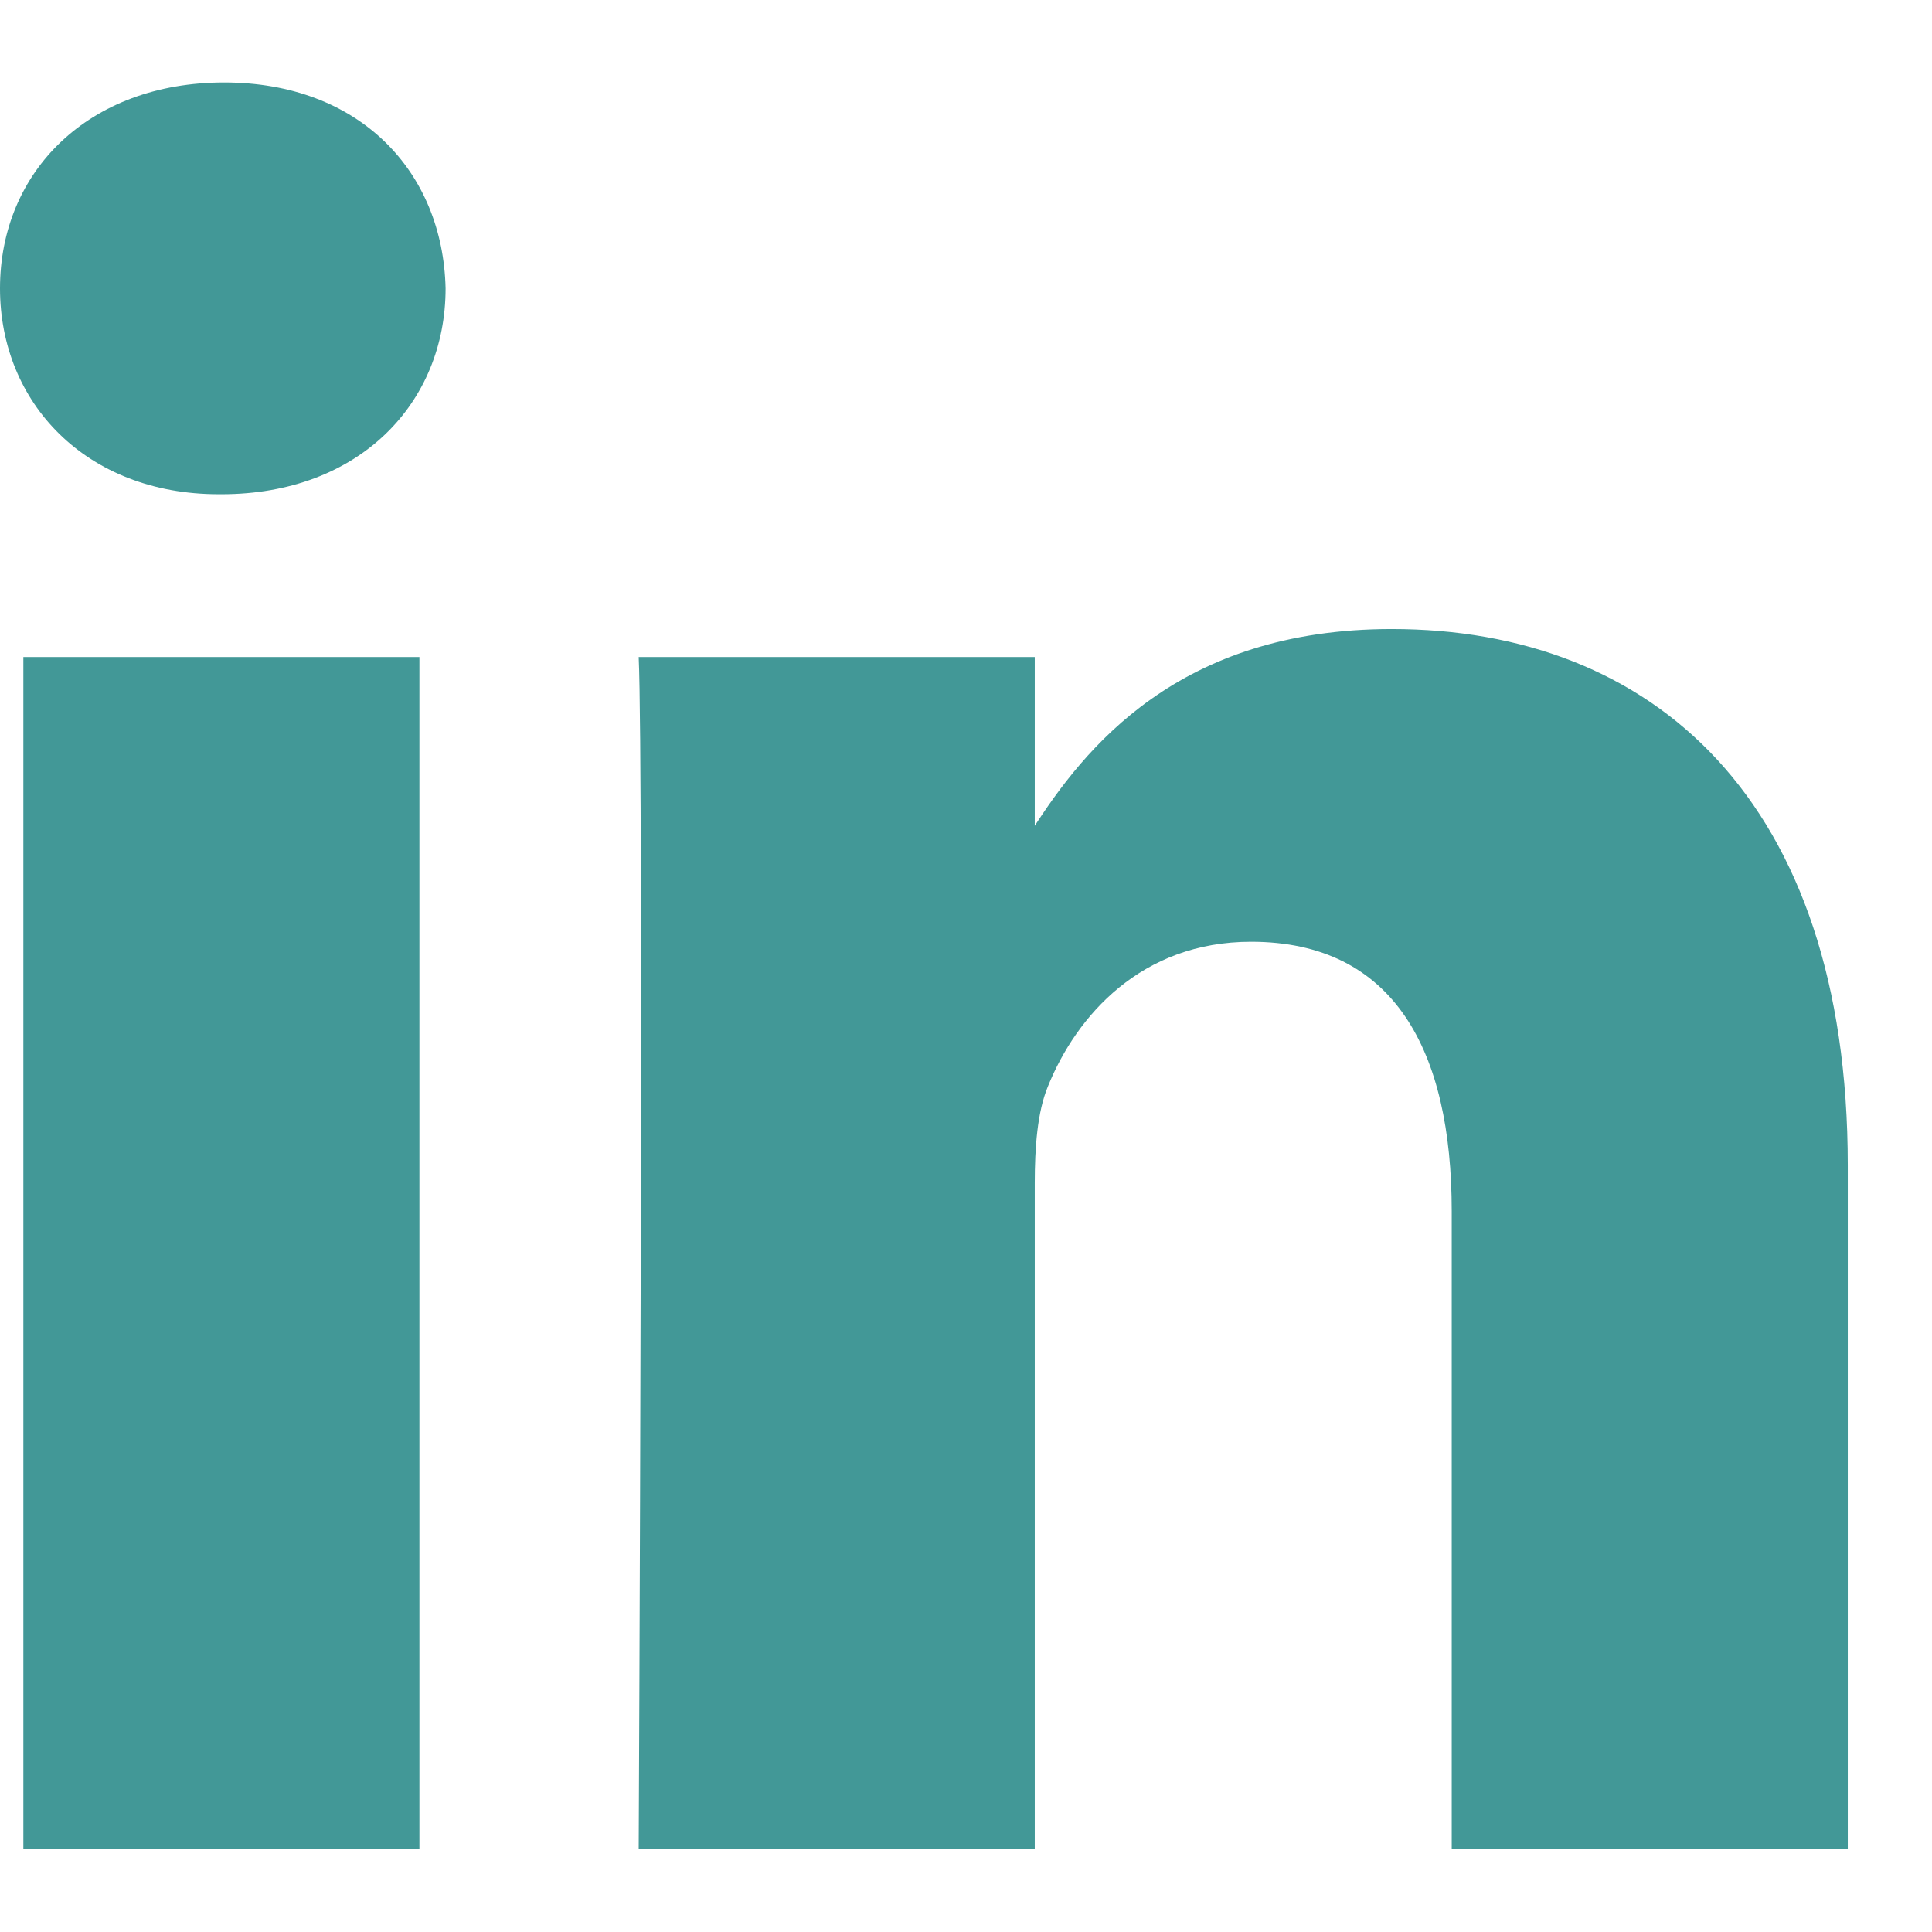 <svg width="22" height="22" viewBox="0 0 22 22" fill="none" xmlns="http://www.w3.org/2000/svg">
<path d="M4.776 21.052V7.482H0.266V21.052H4.776ZM2.522 5.628C4.095 5.628 5.074 4.586 5.074 3.284C5.044 1.953 4.095 0.939 2.552 0.939C1.009 0.939 0 1.953 0 3.284C0 4.586 0.979 5.628 2.492 5.628H2.522H2.522ZM7.273 21.052H11.783V13.474C11.783 13.068 11.812 12.663 11.932 12.373C12.258 11.563 13 10.724 14.246 10.724C15.878 10.724 16.531 11.968 16.531 13.792V21.052H21.041V13.271C21.041 9.103 18.816 7.163 15.848 7.163C13.415 7.163 12.347 8.523 11.753 9.45H11.783V7.482H7.273C7.332 8.755 7.273 21.052 7.273 21.052L7.273 21.052Z" fill="#429897"/>
</svg>
